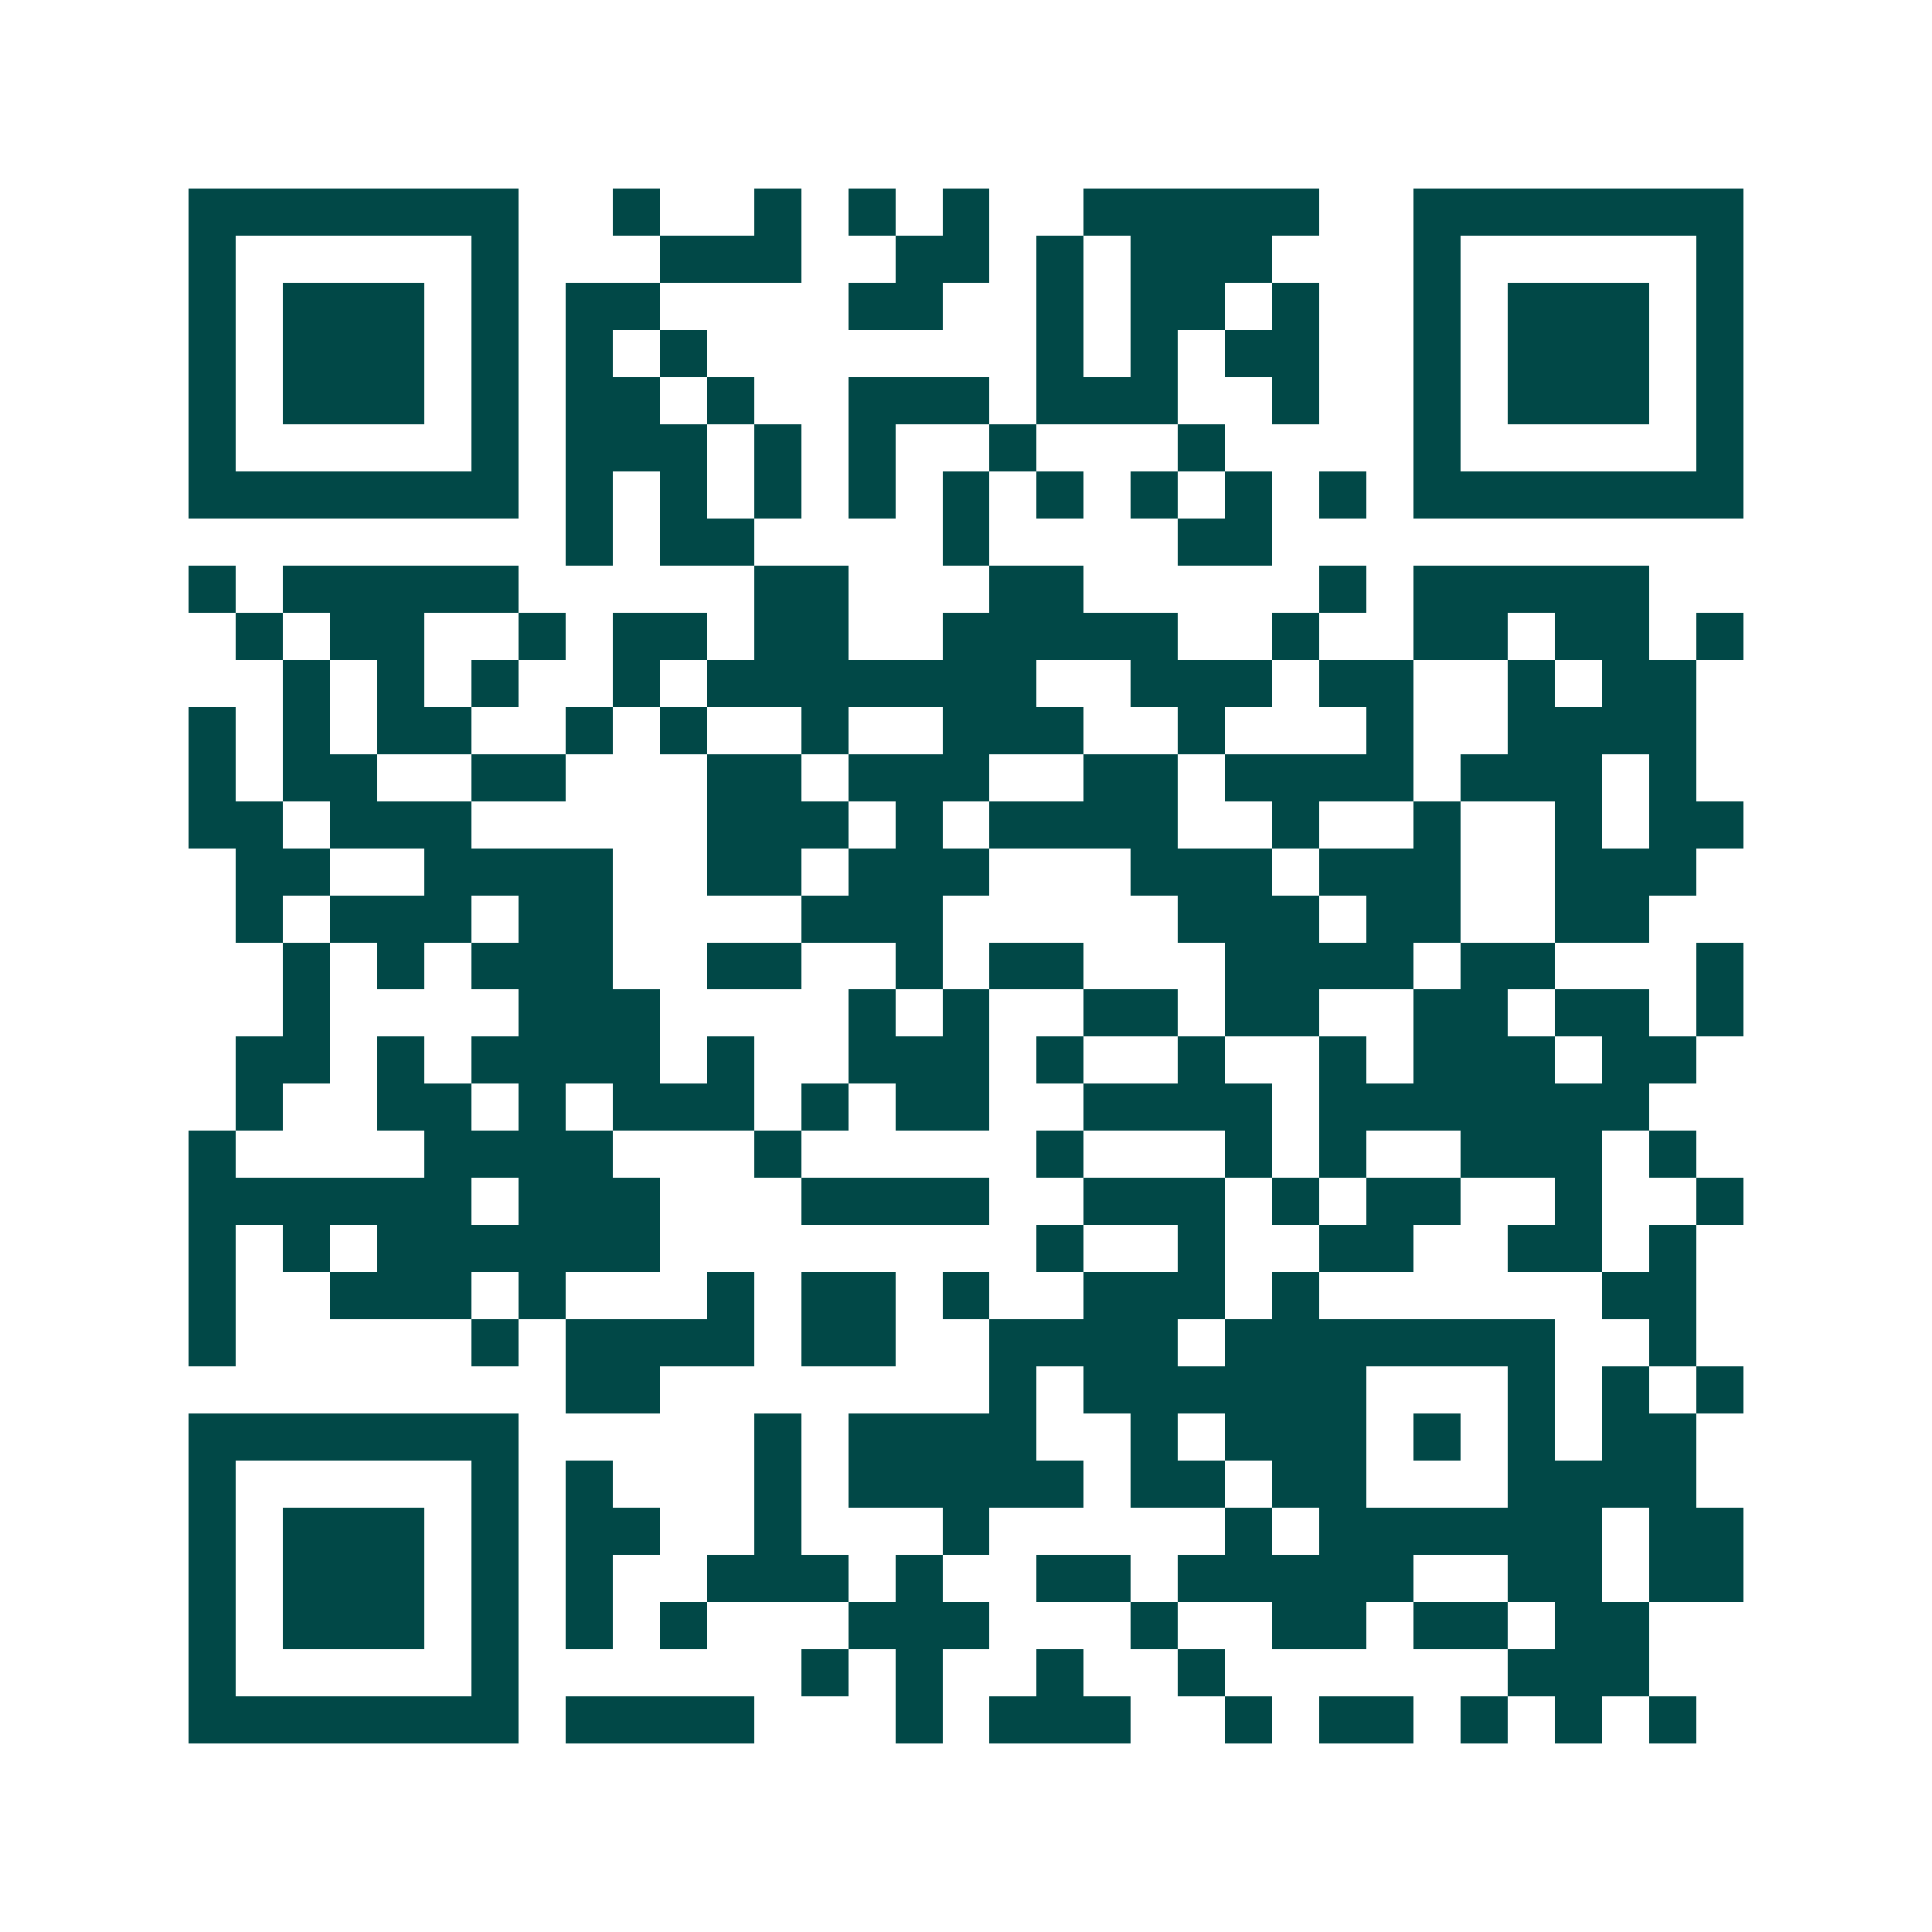 <svg xmlns="http://www.w3.org/2000/svg" width="200" height="200" viewBox="0 0 41 41" shape-rendering="crispEdges"><path fill="#ffffff" d="M0 0h41v41H0z"/><path stroke="#014847" d="M4 4.5h7m2 0h1m2 0h1m1 0h1m1 0h1m2 0h5m2 0h7M4 5.5h1m5 0h1m3 0h3m2 0h2m1 0h1m1 0h3m3 0h1m5 0h1M4 6.5h1m1 0h3m1 0h1m1 0h2m4 0h2m2 0h1m1 0h2m1 0h1m2 0h1m1 0h3m1 0h1M4 7.5h1m1 0h3m1 0h1m1 0h1m1 0h1m7 0h1m1 0h1m1 0h2m2 0h1m1 0h3m1 0h1M4 8.5h1m1 0h3m1 0h1m1 0h2m1 0h1m2 0h3m1 0h3m2 0h1m2 0h1m1 0h3m1 0h1M4 9.5h1m5 0h1m1 0h3m1 0h1m1 0h1m2 0h1m3 0h1m4 0h1m5 0h1M4 10.5h7m1 0h1m1 0h1m1 0h1m1 0h1m1 0h1m1 0h1m1 0h1m1 0h1m1 0h1m1 0h7M12 11.5h1m1 0h2m4 0h1m4 0h2M4 12.5h1m1 0h5m5 0h2m3 0h2m5 0h1m1 0h5M5 13.5h1m1 0h2m2 0h1m1 0h2m1 0h2m2 0h5m2 0h1m2 0h2m1 0h2m1 0h1M6 14.5h1m1 0h1m1 0h1m2 0h1m1 0h7m2 0h3m1 0h2m2 0h1m1 0h2M4 15.5h1m1 0h1m1 0h2m2 0h1m1 0h1m2 0h1m2 0h3m2 0h1m3 0h1m2 0h4M4 16.5h1m1 0h2m2 0h2m3 0h2m1 0h3m2 0h2m1 0h4m1 0h3m1 0h1M4 17.5h2m1 0h3m5 0h3m1 0h1m1 0h4m2 0h1m2 0h1m2 0h1m1 0h2M5 18.5h2m2 0h4m2 0h2m1 0h3m3 0h3m1 0h3m2 0h3M5 19.5h1m1 0h3m1 0h2m4 0h3m5 0h3m1 0h2m2 0h2M6 20.5h1m1 0h1m1 0h3m2 0h2m2 0h1m1 0h2m3 0h4m1 0h2m3 0h1M6 21.5h1m4 0h3m4 0h1m1 0h1m2 0h2m1 0h2m2 0h2m1 0h2m1 0h1M5 22.5h2m1 0h1m1 0h4m1 0h1m2 0h3m1 0h1m2 0h1m2 0h1m1 0h3m1 0h2M5 23.5h1m2 0h2m1 0h1m1 0h3m1 0h1m1 0h2m2 0h4m1 0h7M4 24.5h1m4 0h4m3 0h1m5 0h1m3 0h1m1 0h1m2 0h3m1 0h1M4 25.5h6m1 0h3m3 0h4m2 0h3m1 0h1m1 0h2m2 0h1m2 0h1M4 26.5h1m1 0h1m1 0h6m8 0h1m2 0h1m2 0h2m2 0h2m1 0h1M4 27.5h1m2 0h3m1 0h1m3 0h1m1 0h2m1 0h1m2 0h3m1 0h1m6 0h2M4 28.5h1m5 0h1m1 0h4m1 0h2m2 0h4m1 0h7m2 0h1M12 29.5h2m7 0h1m1 0h6m3 0h1m1 0h1m1 0h1M4 30.5h7m5 0h1m1 0h4m2 0h1m1 0h3m1 0h1m1 0h1m1 0h2M4 31.5h1m5 0h1m1 0h1m3 0h1m1 0h5m1 0h2m1 0h2m3 0h4M4 32.5h1m1 0h3m1 0h1m1 0h2m2 0h1m3 0h1m5 0h1m1 0h6m1 0h2M4 33.5h1m1 0h3m1 0h1m1 0h1m2 0h3m1 0h1m2 0h2m1 0h5m2 0h2m1 0h2M4 34.5h1m1 0h3m1 0h1m1 0h1m1 0h1m3 0h3m3 0h1m2 0h2m1 0h2m1 0h2M4 35.5h1m5 0h1m6 0h1m1 0h1m2 0h1m2 0h1m6 0h3M4 36.5h7m1 0h4m3 0h1m1 0h3m2 0h1m1 0h2m1 0h1m1 0h1m1 0h1"/></svg>

